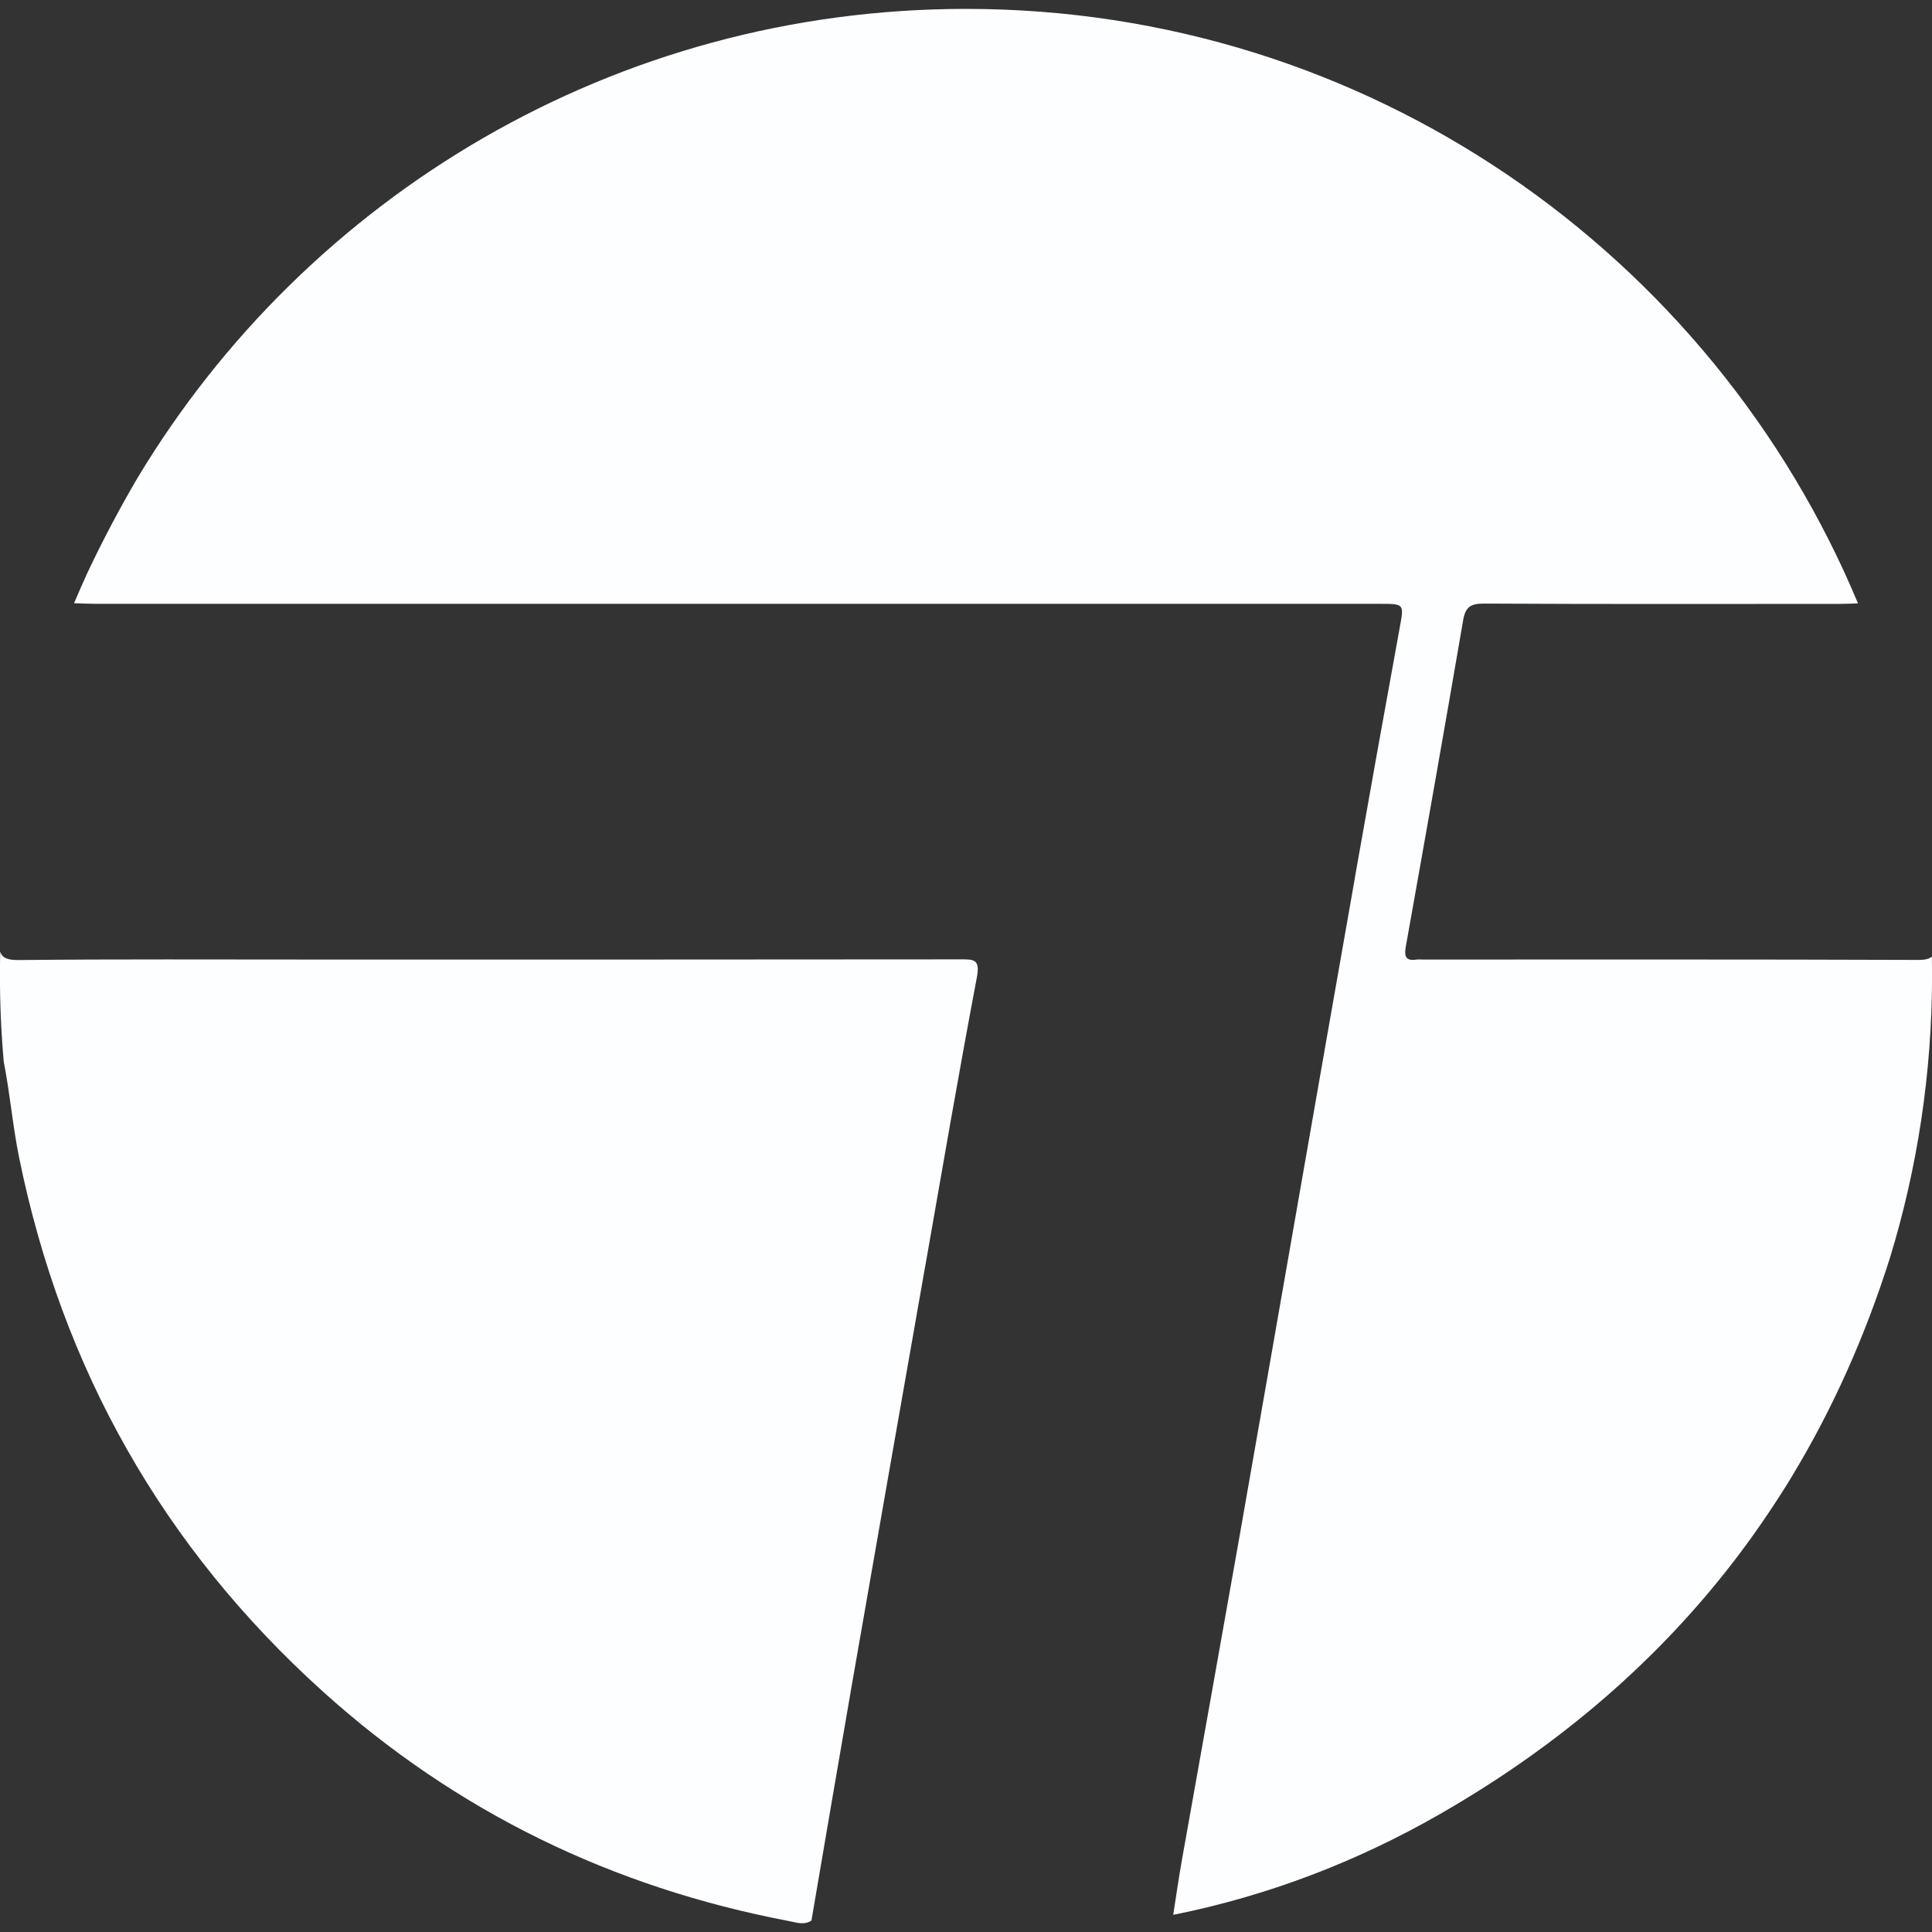 <?xml version="1.0" encoding="UTF-8"?>
<svg id="Capa_1" data-name="Capa 1" xmlns="http://www.w3.org/2000/svg" viewBox="0 0 312.95 312.95">
  <rect x="0" y="0" width="312.95" height="312.95" fill="#333333" stroke="none"/>
  <defs>
    <style>
      .cls-1 {
        fill: #fdfeff;
        stroke-width: 0px;
      }
    </style>
  </defs>
  <path class="cls-1" d="M219.47,142.2c-3.06,17.33-6.09,34.66-9.12,51.99-3.27,18.66-6.51,37.33-9.8,55.99-3,17.02-6.07,34.03-9.09,51.05-.53,2.97-.95,5.96-1.42,8.94,15.33-3.07,29.78-8.61,43.29-16.37,19.59-11.25,35.64-25.21,48.22-41.82.03-.04.07-.09.1-.13.62-.82,1.22-1.65,1.83-2.48.34-.47.68-.94,1.01-1.42.34-.49.68-.98,1.02-1.47.43-.63.86-1.26,1.29-1.9.33-.49.66-.99.98-1.49.3-.46.6-.93.9-1.4.58-.91,1.15-1.82,1.7-2.74,0,0,0,0,0-.01,6.51-10.78,11.75-22.52,15.76-35.19,4.43-14.49,6.82-29.88,6.82-45.82,0-1-.01-1.99-.03-2.98-.44.4-1.16.55-2.31.54-26.73-.1-53.45-.06-80.18-.06-.31,0-.63-.04-.94,0-1.72.26-2.09-.4-1.79-2.07,3.15-17.62,6.27-35.24,9.29-52.88.38-2.23,1.27-2.72,3.43-2.71,19.21.1,38.42.06,57.63.05.97,0,1.93-.05,2.9-.09C277.37,41.18,221.56,1.44,156.48,1.44,99.55,1.44,49.73,31.84,22.35,77.29c-2.92,4.96-5.67,10.15-8.23,15.58-.73,1.6-1.44,3.22-2.12,4.84,1.22.04,2.44.1,3.66.1,69.33,0,138.67,0,208,0,3.82,0,3.77.05,3.08,3.81-2.47,13.52-4.89,27.04-7.28,40.57Z"/>
  <path class="cls-1" d="M149.84,205.28c2.75-15.67,5.44-31.36,8.4-46.99.56-2.95-.55-2.9-2.7-2.89-34.86.04-69.72.03-104.58.03-15.97,0-31.94-.08-47.91.08-1.87.02-2.72-.35-3.01-1.39-.03,1.27-.05,2.54-.05,3.81,0,4.74.21,9.44.62,14.08,1.02,5.14,1.44,10.37,2.49,15.51,6.97,34.2,23.29,63.09,49.18,86.46,21.62,19.51,46.92,31.76,75.52,37.2,1.2.23,2.44.7,3.64-.08,2.18-12.72,4.33-25.44,6.54-38.15,3.93-22.55,7.88-45.1,11.85-67.65Z"/>
</svg>